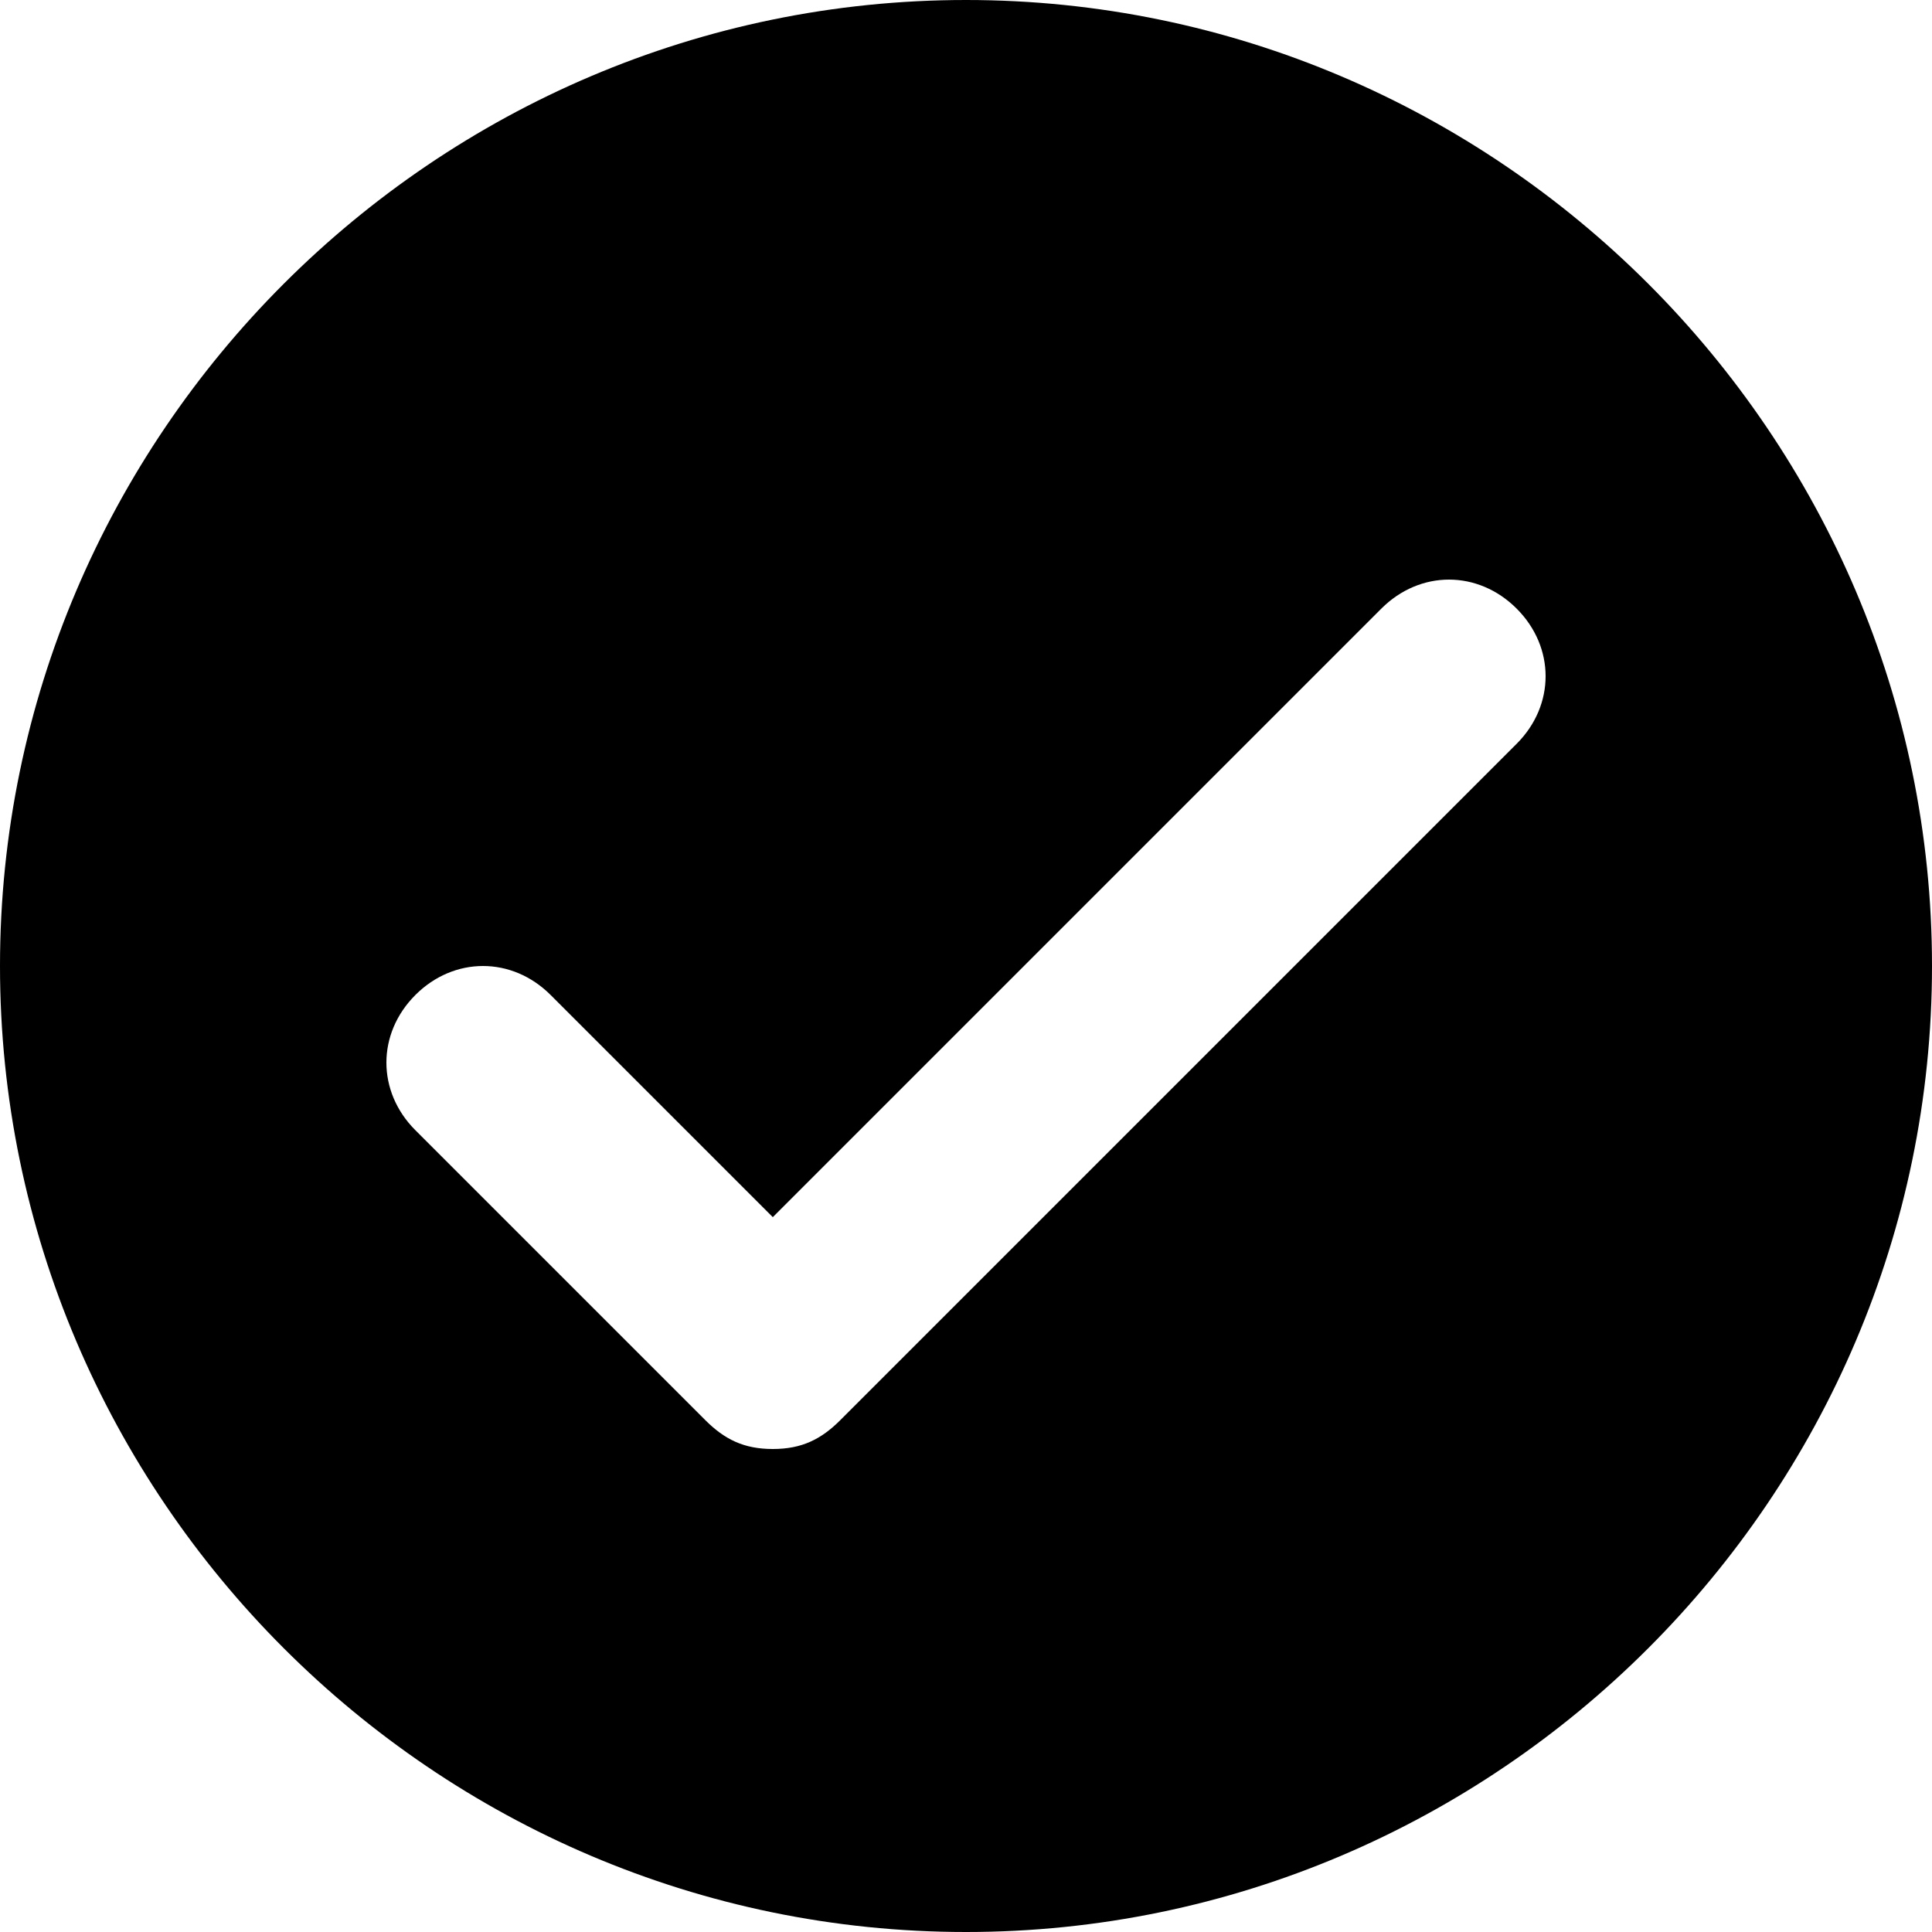 <?xml version="1.0" encoding="UTF-8"?><svg xmlns="http://www.w3.org/2000/svg" xmlns:xlink="http://www.w3.org/1999/xlink" height="20.0" preserveAspectRatio="xMidYMid meet" version="1.0" viewBox="2.0 2.0 20.0 20.0" width="20.0" zoomAndPan="magnify"><g id="change1_1"><path d="M12,2C6.5,2,2,6.5,2,12s4.5,10,10,10s10-4.5,10-10S17.5,2,12,2z M17.7,9.7l-7,7C10.5,16.9,10.3,17,10,17s-0.5-0.1-0.7-0.3 l-3-3c-0.4-0.4-0.4-1,0-1.4s1-0.4,1.4,0l2.3,2.3l6.3-6.3c0.4-0.4,1-0.4,1.4,0S18.1,9.3,17.7,9.7z" fill="inherit"/></g></svg>